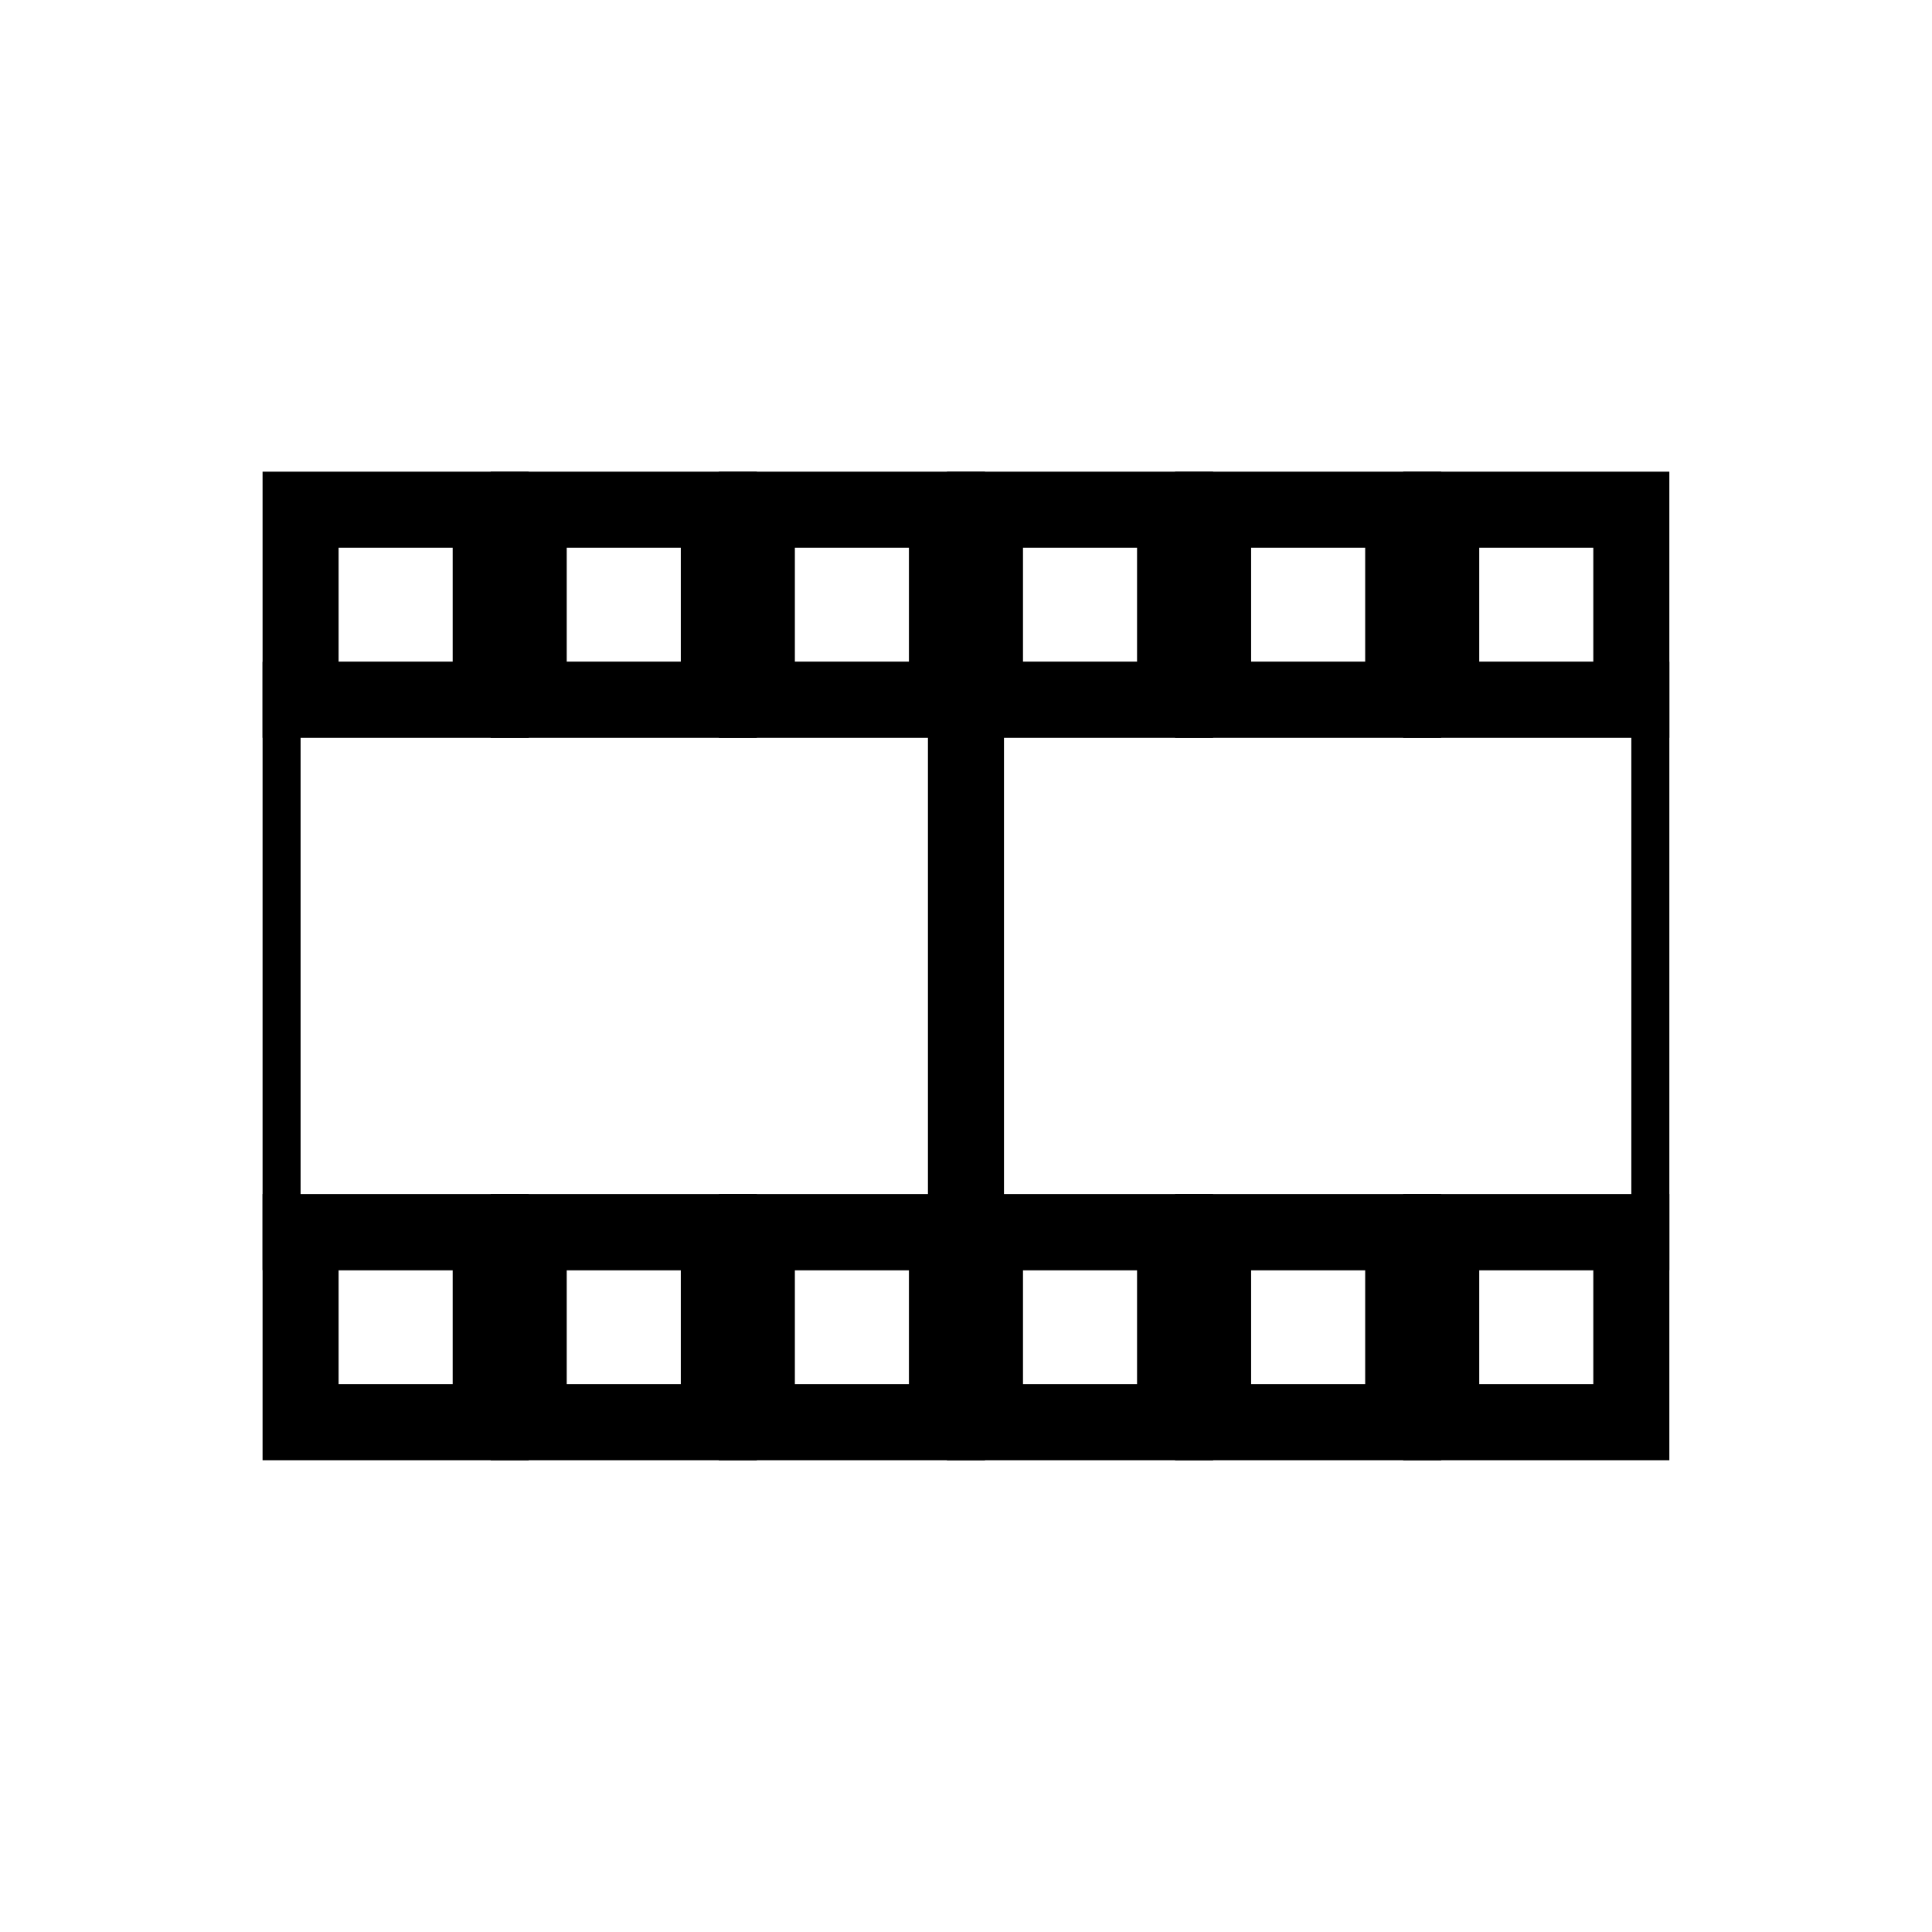<?xml version="1.0" encoding="UTF-8"?>
<!-- Uploaded to: ICON Repo, www.iconrepo.com, Generator: ICON Repo Mixer Tools -->
<svg width="800px" height="800px" version="1.1" viewBox="144 144 512 512" xmlns="http://www.w3.org/2000/svg">
 <g fill="none" stroke="#000000" stroke-miterlimit="10">
  <path transform="matrix(5.038 0 0 5.038 148.09 148.09)" d="m75 64h10v10h-10z" stroke-width="4"/>
  <path transform="matrix(5.038 0 0 5.038 148.09 148.09)" d="m63 64h10v10h-10z" stroke-width="4"/>
  <path transform="matrix(5.038 0 0 5.038 148.09 148.09)" d="m51 64h10v10h-10z" stroke-width="4"/>
  <path transform="matrix(5.038 0 0 5.038 148.09 148.09)" d="m39 64h10v10h-10z" stroke-width="4"/>
  <path transform="matrix(5.038 0 0 5.038 148.09 148.09)" d="m27 64h10v10h-10z" stroke-width="4"/>
  <path transform="matrix(5.038 0 0 5.038 148.09 148.09)" d="m15 64h10v10h-10z" stroke-width="4"/>
  <path transform="matrix(5.038 0 0 5.038 148.09 148.09)" d="m14 35h72v30h-72z" stroke-width="2"/>
  <path transform="matrix(5.038 0 0 5.038 148.09 148.09)" d="m75 26h10v10h-10z" stroke-width="4"/>
  <path transform="matrix(5.038 0 0 5.038 148.09 148.09)" d="m63 26h10v10h-10z" stroke-width="4"/>
  <path transform="matrix(5.038 0 0 5.038 148.09 148.09)" d="m51 26h10v10h-10z" stroke-width="4"/>
  <path transform="matrix(5.038 0 0 5.038 148.09 148.09)" d="m39 26h10v10h-10z" stroke-width="4"/>
  <path transform="matrix(5.038 0 0 5.038 148.09 148.09)" d="m27 26h10v10h-10z" stroke-width="4"/>
  <path transform="matrix(5.038 0 0 5.038 148.09 148.09)" d="m15 26h10v10h-10z" stroke-width="4"/>
  <path transform="matrix(5.038 0 0 5.038 148.09 148.09)" d="m50 70v-40" stroke-width="4"/>
 </g>
</svg>